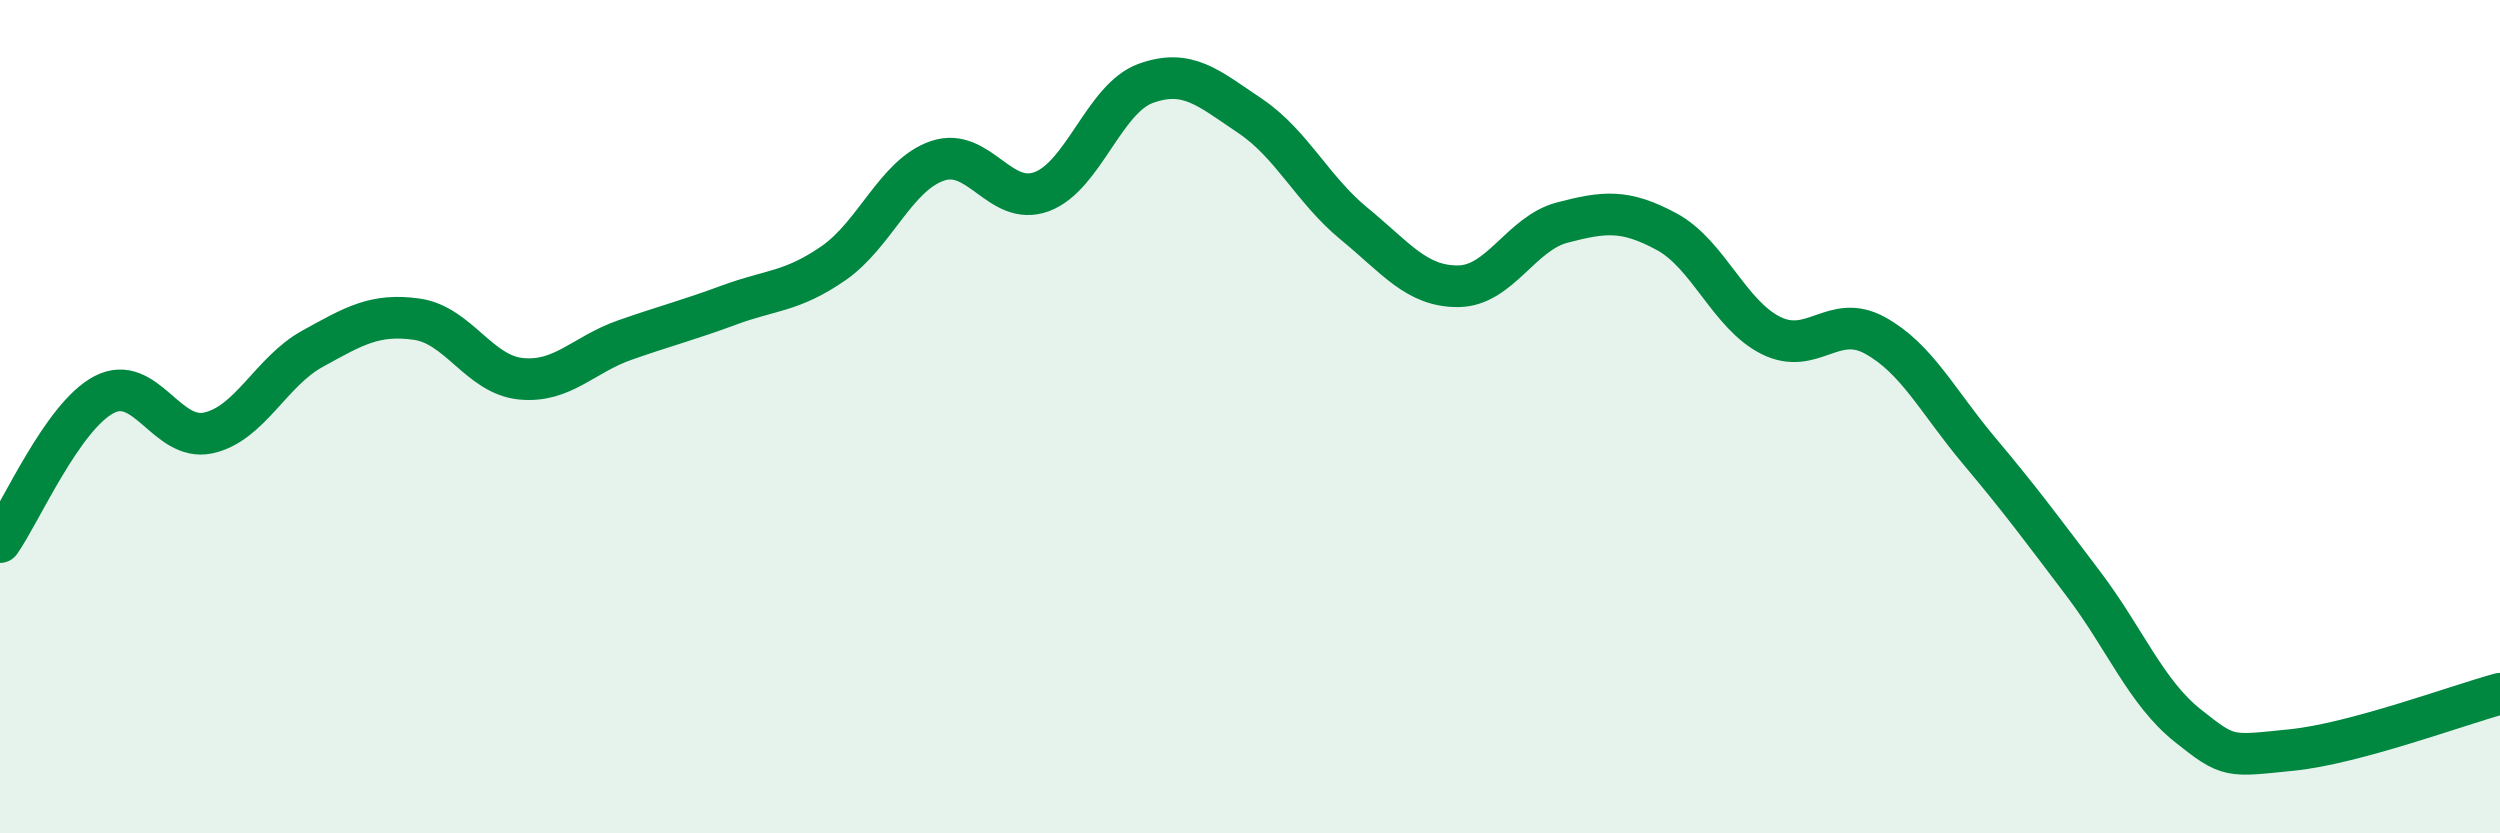 
    <svg width="60" height="20" viewBox="0 0 60 20" xmlns="http://www.w3.org/2000/svg">
      <path
        d="M 0,13.01 C 0.5,12.3 1.5,9.99 2.5,9.47 C 3.5,8.95 4,10.61 5,10.39 C 6,10.17 6.5,8.92 7.5,8.37 C 8.5,7.82 9,7.52 10,7.66 C 11,7.8 11.5,8.99 12.5,9.09 C 13.5,9.19 14,8.51 15,8.16 C 16,7.81 16.5,7.69 17.5,7.32 C 18.5,6.95 19,7.01 20,6.32 C 21,5.63 21.5,4.2 22.5,3.86 C 23.5,3.52 24,4.97 25,4.6 C 26,4.23 26.5,2.36 27.5,2 C 28.5,1.64 29,2.11 30,2.78 C 31,3.45 31.5,4.55 32.5,5.37 C 33.5,6.19 34,6.88 35,6.87 C 36,6.86 36.5,5.6 37.5,5.34 C 38.5,5.08 39,5.02 40,5.56 C 41,6.1 41.5,7.55 42.5,8.05 C 43.5,8.55 44,7.5 45,8.05 C 46,8.6 46.5,9.63 47.5,10.82 C 48.5,12.01 49,12.69 50,14.01 C 51,15.33 51.5,16.61 52.5,17.41 C 53.5,18.21 53.5,18.15 55,18 C 56.5,17.85 59,16.92 60,16.65L60 20L0 20Z"
        fill="#008740"
        opacity="0.1"
        stroke-linecap="round"
        stroke-linejoin="round"
      />
      <path
        d="M 0,13.01 C 0.5,12.3 1.5,9.99 2.5,9.47 C 3.5,8.95 4,10.61 5,10.39 C 6,10.17 6.5,8.92 7.5,8.37 C 8.5,7.82 9,7.52 10,7.66 C 11,7.8 11.5,8.99 12.5,9.09 C 13.5,9.19 14,8.51 15,8.16 C 16,7.81 16.5,7.69 17.5,7.32 C 18.5,6.95 19,7.01 20,6.32 C 21,5.63 21.5,4.2 22.5,3.86 C 23.5,3.52 24,4.97 25,4.6 C 26,4.23 26.5,2.36 27.5,2 C 28.5,1.64 29,2.11 30,2.78 C 31,3.45 31.5,4.55 32.5,5.37 C 33.5,6.19 34,6.88 35,6.87 C 36,6.86 36.5,5.6 37.5,5.34 C 38.5,5.08 39,5.02 40,5.56 C 41,6.1 41.5,7.55 42.5,8.05 C 43.5,8.55 44,7.5 45,8.05 C 46,8.6 46.5,9.63 47.5,10.82 C 48.5,12.01 49,12.69 50,14.01 C 51,15.33 51.5,16.61 52.5,17.41 C 53.5,18.21 53.5,18.15 55,18 C 56.5,17.85 59,16.92 60,16.65"
        stroke="#008740"
        stroke-width="1"
        fill="none"
        stroke-linecap="round"
        stroke-linejoin="round"
      />
    </svg>
  